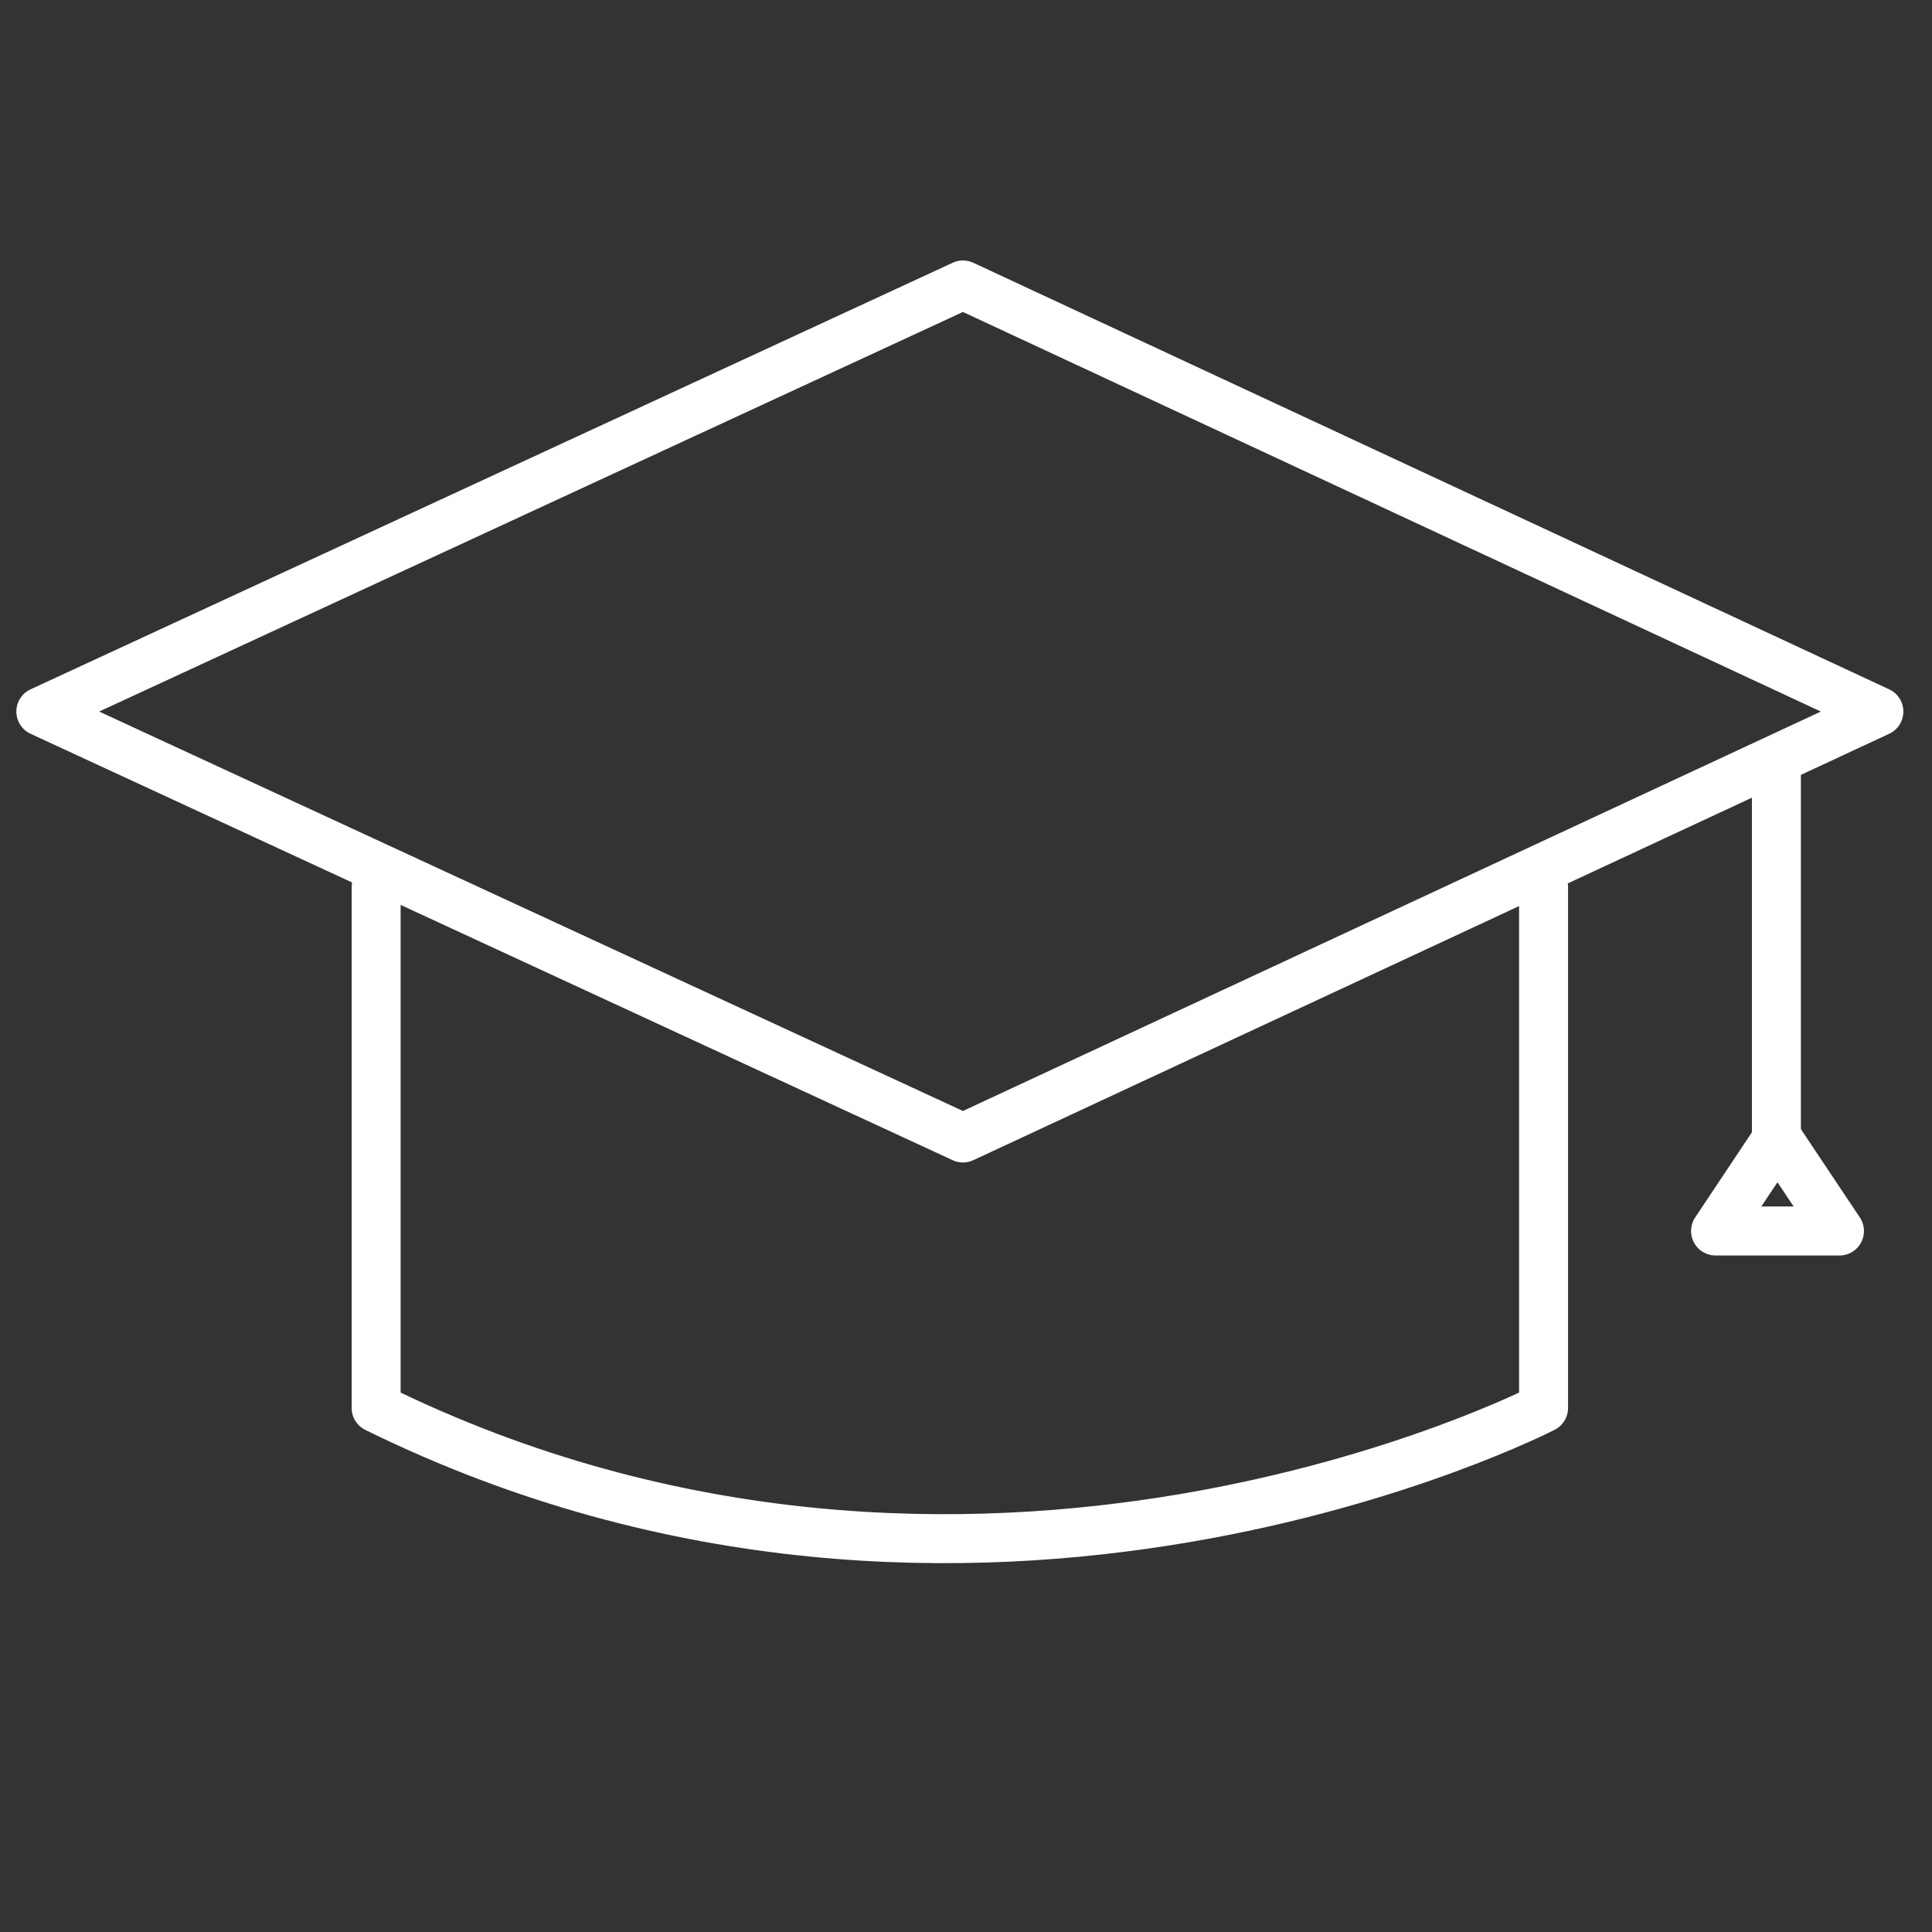 <svg xmlns="http://www.w3.org/2000/svg" fill="none" viewBox="0 0 60 60" height="60" width="60">
<rect x="0" y="0" width="60" height="60" fill="#333333" stroke="none"/>
<g clip-path="url(#clip0_13552_118924)">
<path stroke-linejoin="round" stroke-linecap="round" stroke-width="1.521" stroke="white" d="M1.268 22.098L12.693 27.381L29.906 35.341L58.35 22.098L29.906 8.85L1.268 22.098Z"></path>
<path stroke-linejoin="round" stroke-linecap="round" stroke-width="1.521" stroke="white" d="M11.681 27.552V43.725C30.243 52.86 47.937 43.725 47.937 43.725V27.552"></path>
<path stroke-linejoin="round" stroke-linecap="round" stroke-width="1.521" stroke="white" d="M55.168 24.06V35.251"></path>
<path stroke-linejoin="round" stroke-linecap="round" stroke-width="1.521" stroke="white" d="M55.2 35.346L53.278 38.23H57.126L55.2 35.346Z"></path>
</g>
<defs>
<clipPath id="clip0_13552_118924">
<rect fill="white" height="60" width="60"></rect>
</clipPath>
</defs>
</svg>
